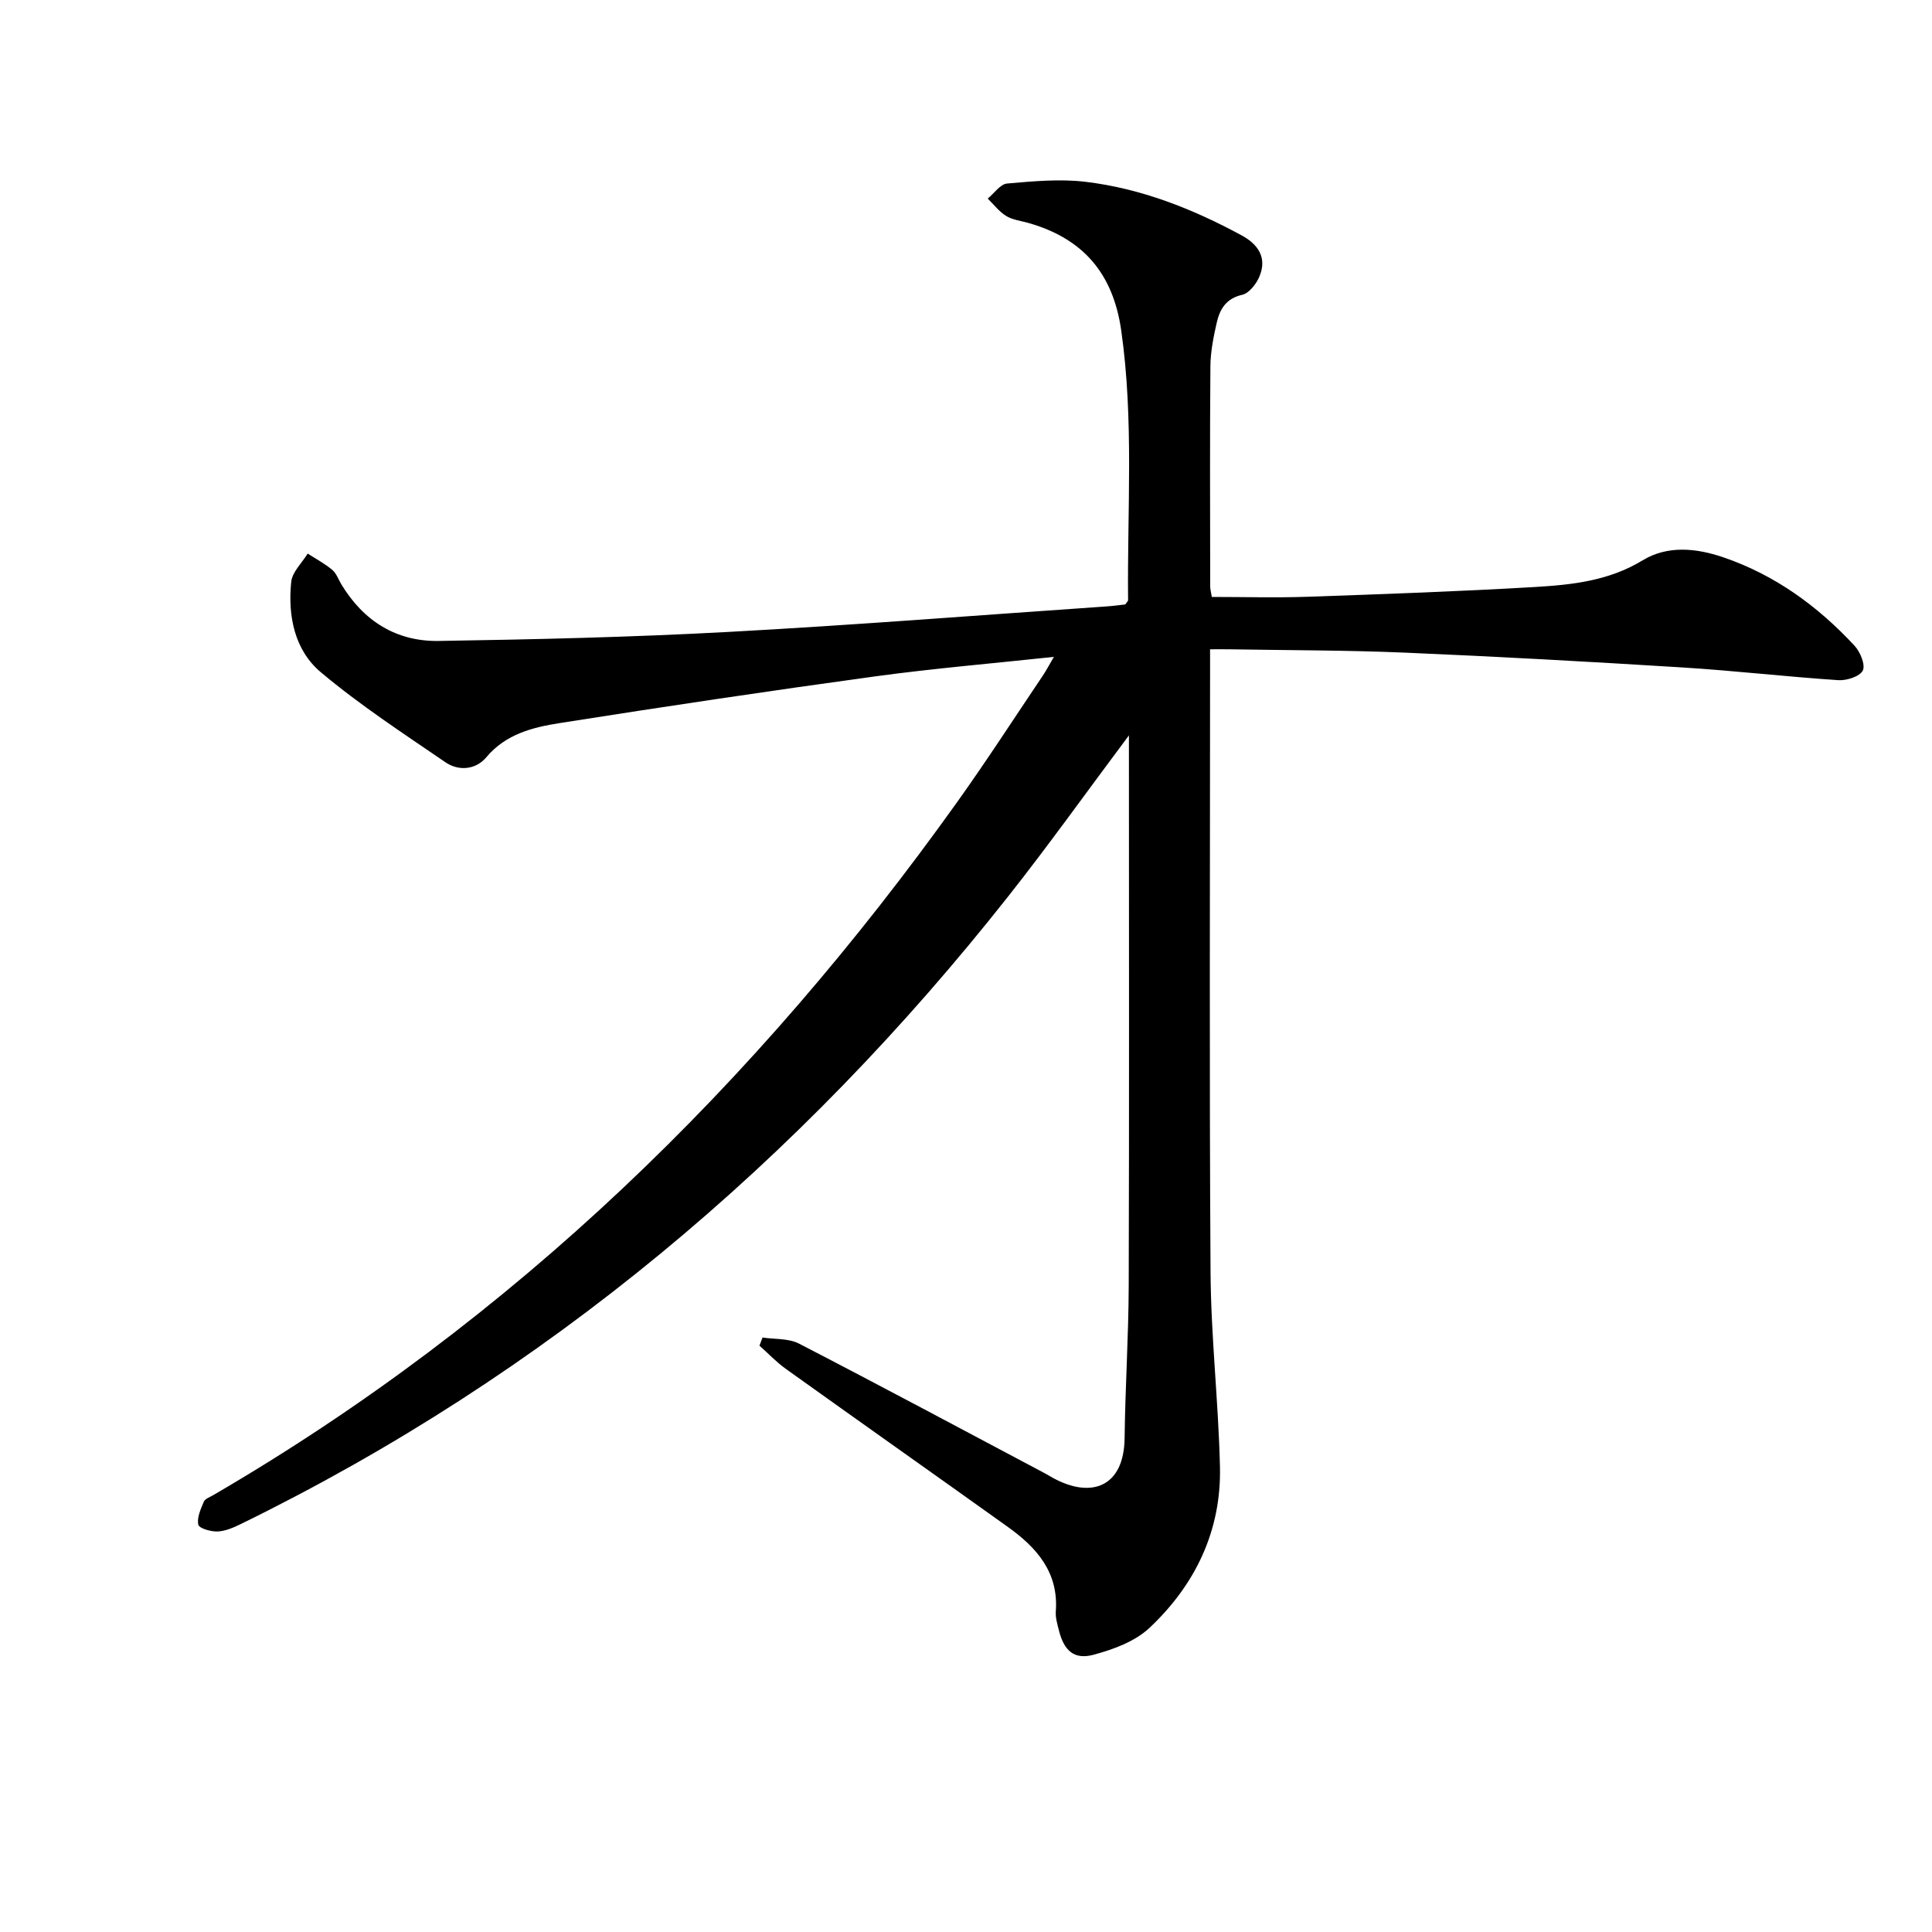 <?xml version="1.0" encoding="utf-8"?>
<!-- Generator: Adobe Illustrator 16.0.4, SVG Export Plug-In . SVG Version: 6.00 Build 0)  -->
<!DOCTYPE svg PUBLIC "-//W3C//DTD SVG 1.1//EN" "http://www.w3.org/Graphics/SVG/1.1/DTD/svg11.dtd">
<svg version="1.1" id="Layer_2" xmlns="http://www.w3.org/2000/svg" xmlns:xlink="http://www.w3.org/1999/xlink" x="0px" y="0px"
	 width="499.938px" height="499.938px" viewBox="0 0 499.938 499.938" enable-background="new 0 0 499.938 499.938"
	 xml:space="preserve">
<g>
	<path fill-rule="evenodd" clip-rule="evenodd" d="M292.128,190.292c-10.843,14.5-20.692,28.306-31.188,41.603
		c-54.239,68.72-119.661,123.842-198.56,162.446c-1.907,0.933-4.019,1.865-6.072,1.955c-1.725,0.074-4.76-0.789-4.986-1.757
		c-0.417-1.791,0.625-4.032,1.414-5.939c0.316-0.764,1.545-1.184,2.404-1.683c77.762-45.265,140.583-106.582,192.605-179.456
		c7.639-10.701,14.78-21.756,22.126-32.665c0.897-1.332,1.638-2.771,2.836-4.82c-16.019,1.723-31.275,2.996-46.42,5.073
		c-27.195,3.73-54.35,7.781-81.464,12.062c-6.974,1.101-13.928,2.813-18.996,8.862c-2.672,3.189-7.098,3.649-10.563,1.278
		c-10.95-7.495-22.128-14.79-32.257-23.307c-6.794-5.712-8.561-14.596-7.649-23.382c0.266-2.558,2.778-4.884,4.262-7.316
		c2.134,1.381,4.412,2.59,6.347,4.21c1.085,0.908,1.604,2.493,2.378,3.774c5.713,9.456,14.206,14.799,25.13,14.628
		c24.963-0.391,49.941-0.975,74.867-2.327c32.745-1.777,65.446-4.367,98.165-6.62c1.64-0.113,3.271-0.347,4.666-0.497
		c0.4-0.58,0.74-0.842,0.737-1.101c-0.243-23.281,1.547-46.578-1.779-69.831c-2.121-14.826-9.967-23.818-24.095-27.811
		c-1.919-0.543-4.041-0.778-5.68-1.788c-1.821-1.12-3.196-2.964-4.766-4.494c1.668-1.36,3.247-3.744,5.021-3.899
		c6.746-0.589,13.647-1.24,20.32-0.439c14.345,1.723,27.668,6.978,40.342,13.846c4.3,2.33,6.665,5.787,4.622,10.661
		c-0.806,1.922-2.669,4.324-4.454,4.728c-4.197,0.951-5.797,3.735-6.593,7.217c-0.849,3.71-1.607,7.538-1.639,11.322
		c-0.158,18.994-0.069,37.99-0.049,56.985c0.001,0.637,0.192,1.274,0.414,2.658c8.299,0,16.571,0.238,24.826-0.047
		c19.626-0.679,39.257-1.377,58.858-2.529c9.583-0.563,19.103-1.598,27.78-6.887c6.449-3.931,13.884-3.18,20.845-0.81
		c13.367,4.552,24.5,12.637,34.018,22.91c1.471,1.586,2.858,4.952,2.125,6.411c-0.777,1.548-4.182,2.632-6.344,2.489
		c-13.446-0.891-26.85-2.451-40.298-3.288c-23.923-1.489-47.858-2.816-71.806-3.834c-15.133-0.643-30.296-0.604-45.445-0.865
		c-1.464-0.024-2.928-0.003-5.007-0.003c0,2.171,0,3.947,0,5.724c0,51.821-0.213,103.642,0.123,155.461
		c0.108,16.788,2.048,33.559,2.435,50.354c0.381,16.546-6.398,30.581-18.284,41.729c-3.742,3.509-9.352,5.549-14.467,6.922
		c-5.014,1.346-7.623-1.115-8.918-6.305c-0.401-1.611-0.929-3.303-0.808-4.913c0.76-10.13-4.963-16.55-12.438-21.892
		c-19.101-13.652-38.289-27.185-57.383-40.848c-2.466-1.763-4.584-4.012-6.864-6.035c0.263-0.701,0.527-1.402,0.791-2.104
		c3.166,0.482,6.739,0.178,9.435,1.57c21.282,10.992,42.397,22.308,63.561,33.527c0.734,0.39,1.439,0.835,2.169,1.234
		c9.911,5.435,18.383,2.34,18.532-10.308c0.156-13.148,1.022-26.292,1.063-39.438c0.14-45.322,0.054-90.645,0.054-135.967
		C292.128,194.914,292.128,193.098,292.128,190.292z"/>
</g>
</svg>

